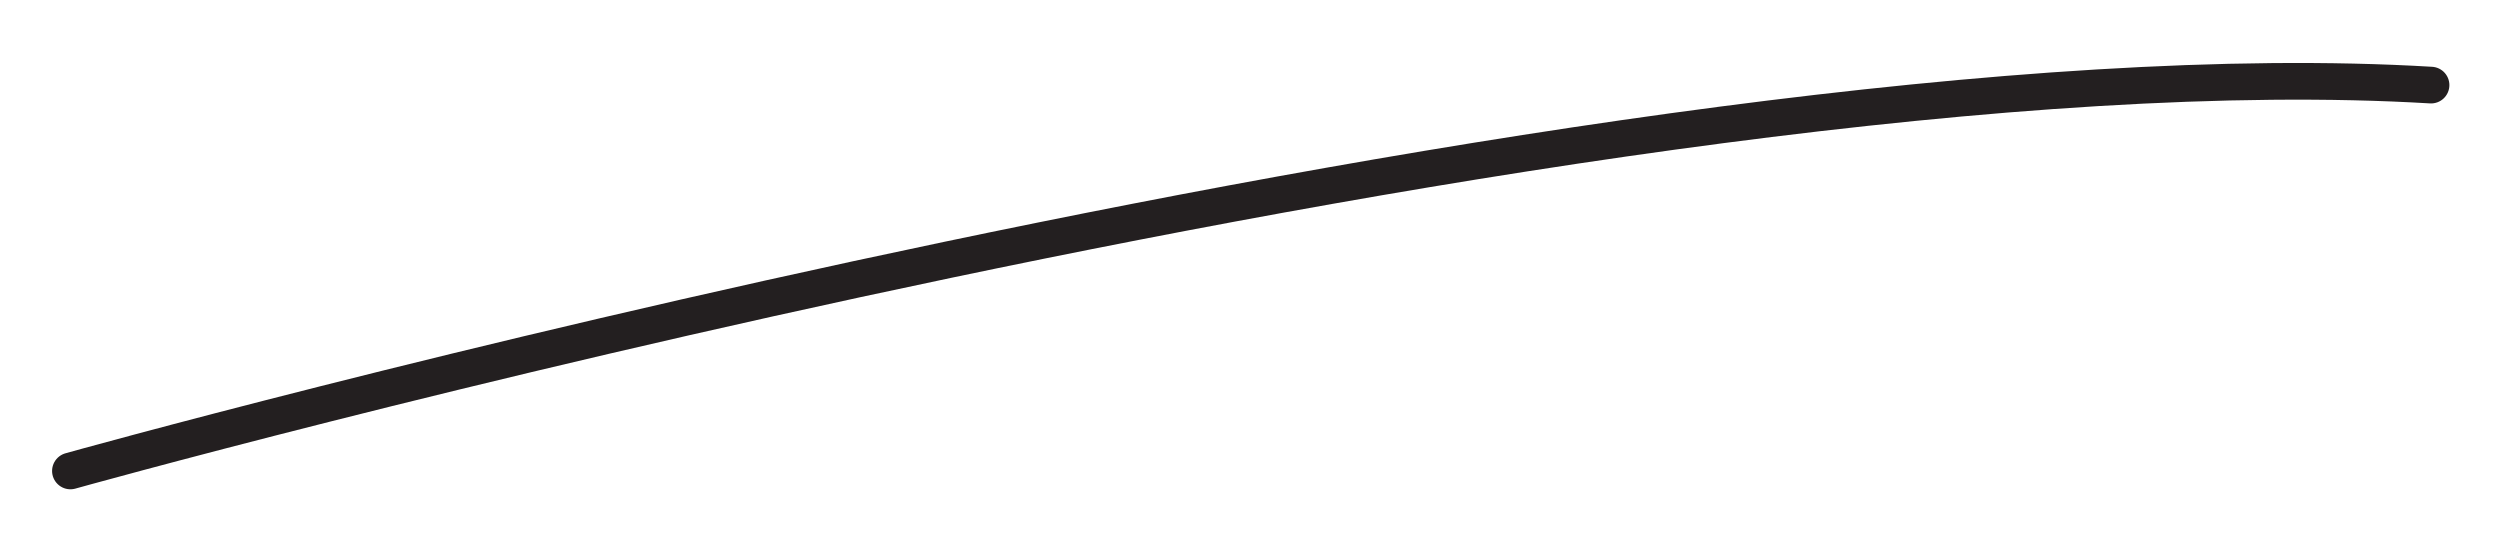 <?xml version="1.0" encoding="utf-8"?><!-- Generator: Adobe Illustrator 24.3.0, SVG Export Plug-In . SVG Version: 6.00 Build 0)  --><svg version="1.1" xmlns="http://www.w3.org/2000/svg" xmlns:xlink="http://www.w3.org/1999/xlink" x="0px" y="0px" viewBox="0 0 170.4 37.6" style="enable-background:new 0 0 170.4 37.6;" xml:space="preserve"><style type="text/css">.st0{fill:none;stroke:#231F20;stroke-width:2.5;stroke-linecap:round;stroke-linejoin:round;}</style><path class="st0" d="M4.8,32.1c0,0,105.8-29.6,160.9-26.3"/></svg>